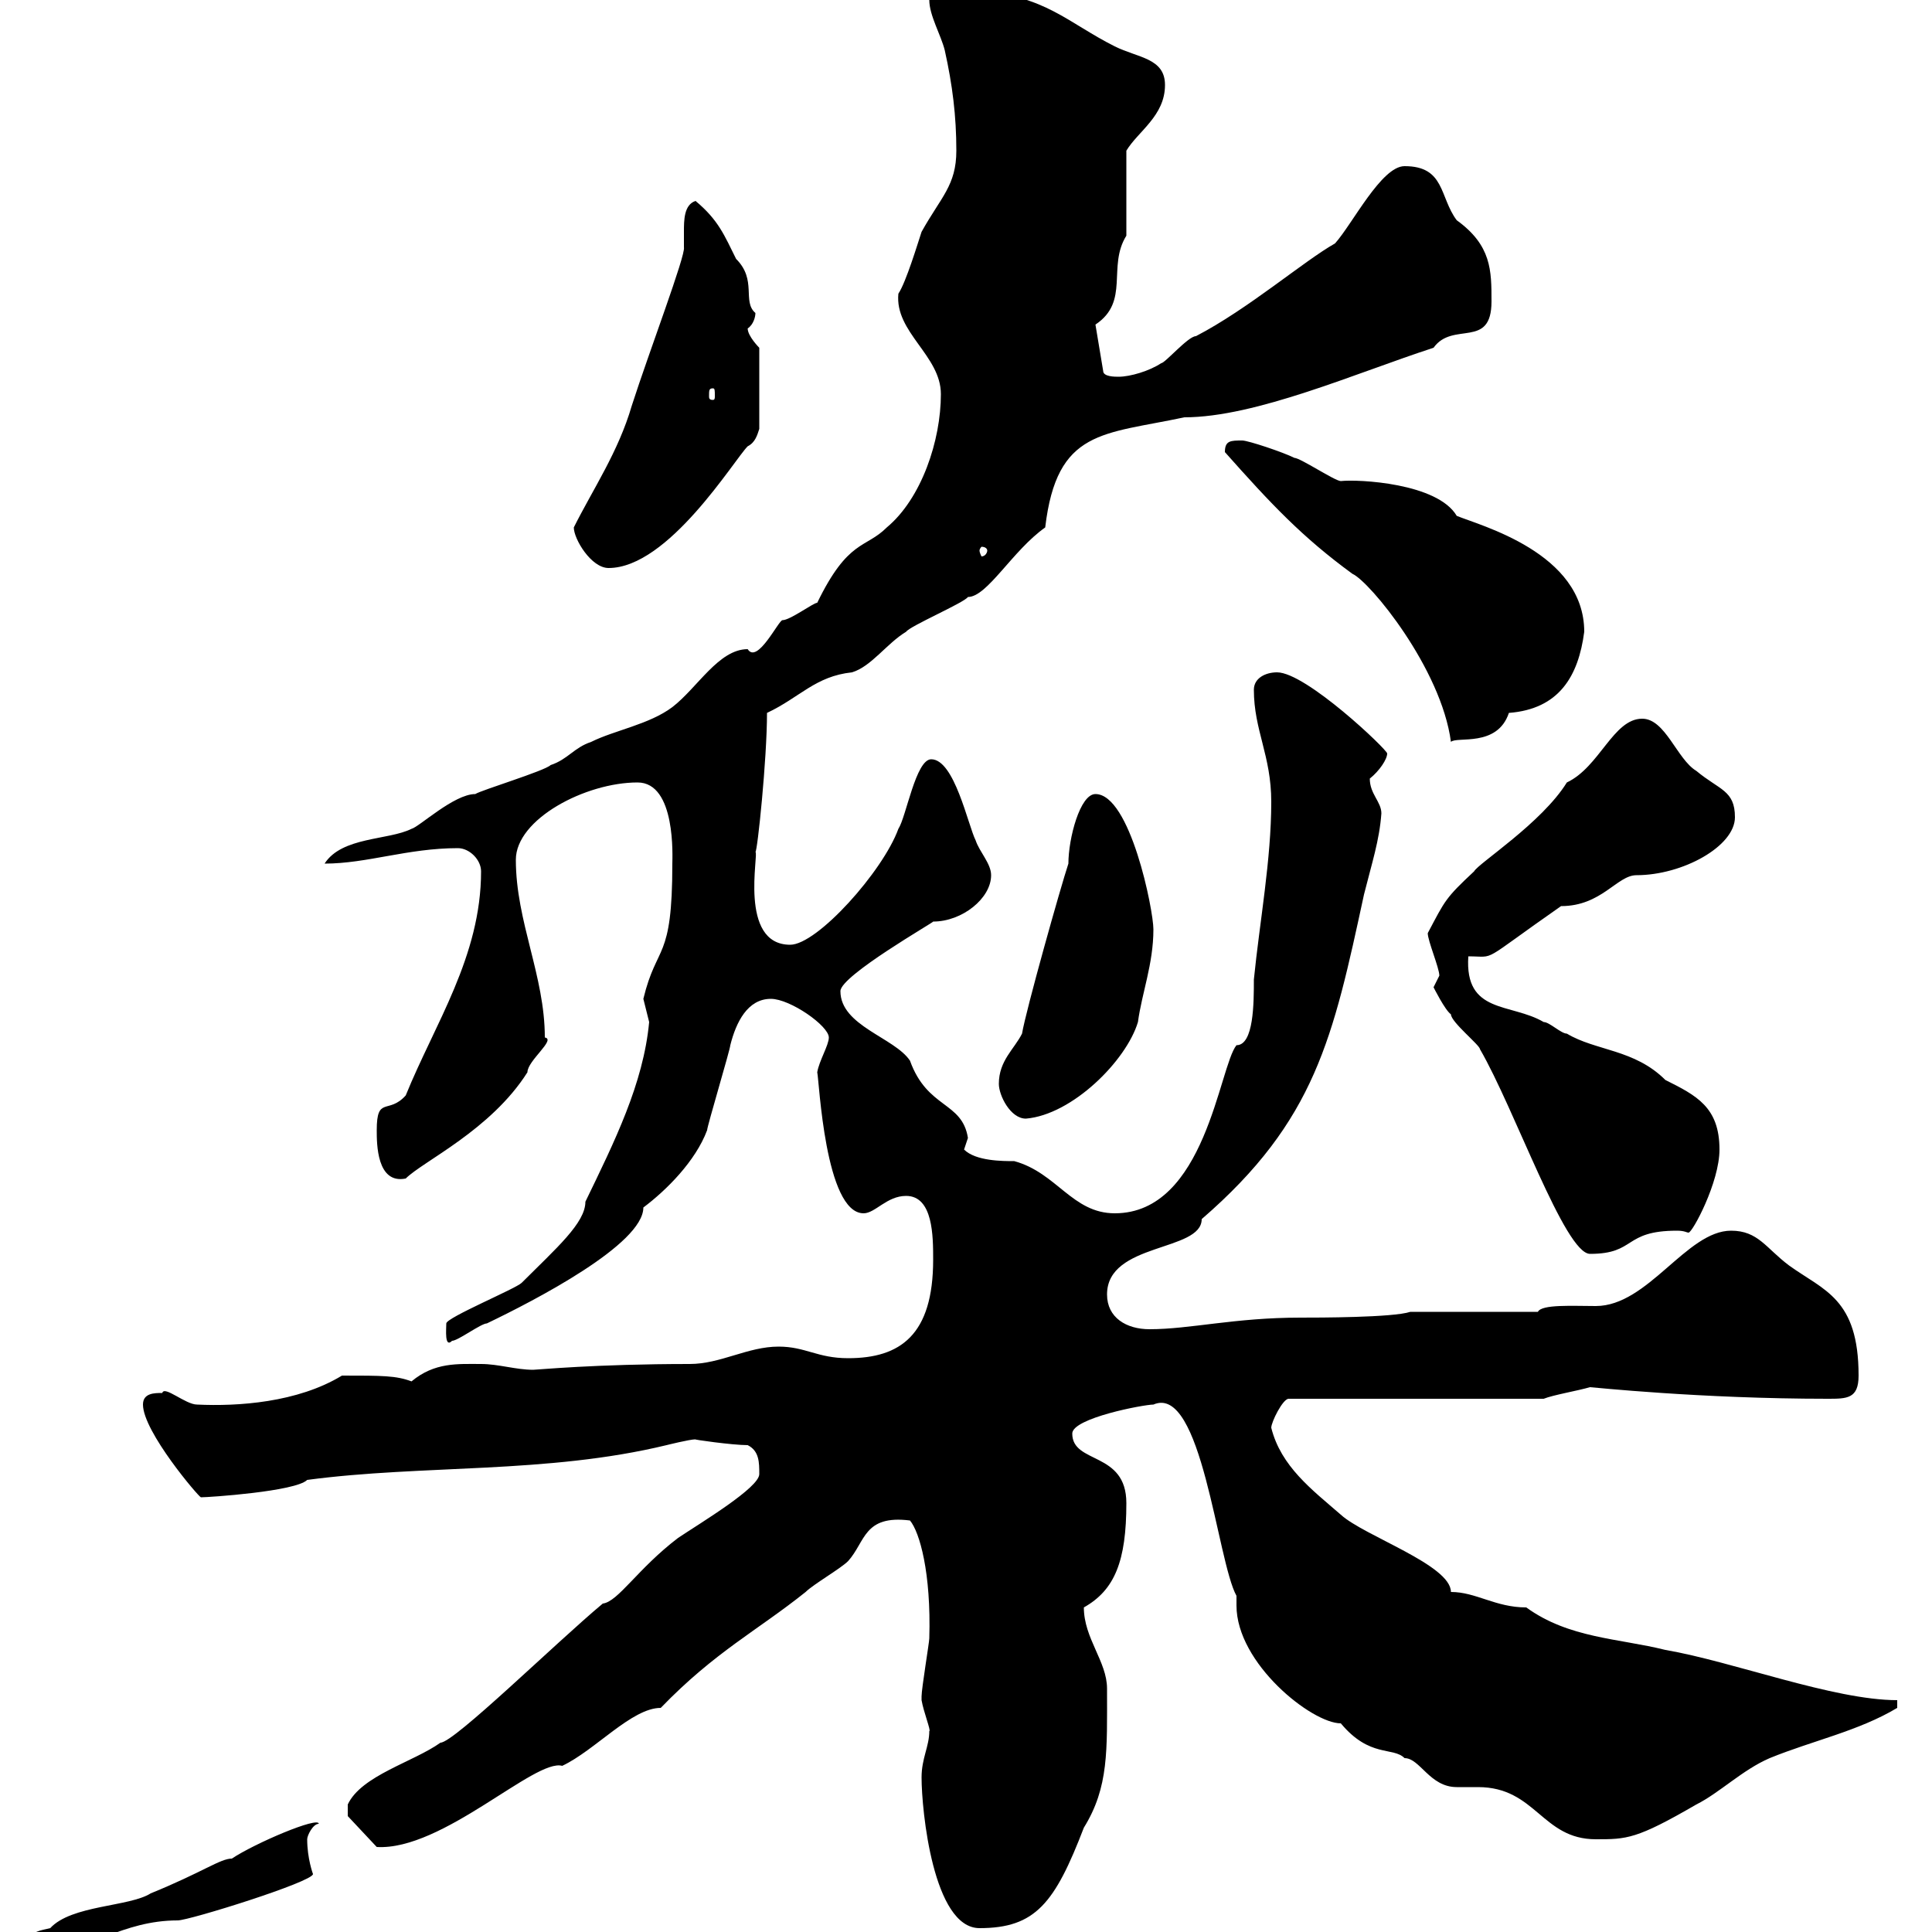 <svg xmlns="http://www.w3.org/2000/svg" xmlns:xlink="http://www.w3.org/1999/xlink" width="300" height="300"><path d="M5.40 301.20C5.40 301.80 6 303 7.20 303C13.80 303 18.90 298.20 27.60 298.20C29.40 298.20 48.60 292.20 48.60 291C48.60 291 47.70 288.60 47.70 285.60C47.70 285 48.60 283.20 49.50 283.20C49.50 282 39.60 286.20 36 288.60C34.20 288.60 31.50 290.70 23.40 294C20.10 296.10 11.10 295.80 7.80 299.40C6.60 299.70 4.20 300 5.40 301.20ZM143.10 276C143.10 281.10 144.90 299.40 152.10 299.40C160.80 299.40 163.80 295.50 168.30 283.80C172.20 277.50 171.90 271.80 171.90 262.20C171.90 258 168.30 254.40 168.30 249.60C173.10 246.90 174.90 242.40 174.90 233.40C174.90 225.30 166.50 227.40 166.50 222.60C166.50 220.20 177.60 218.10 179.10 218.10C186.60 214.80 189 242.40 192 247.80C192 248.40 192 249 192 249.30C192 258.30 203.70 267.60 208.20 267.60C212.70 273 216.30 271.20 218.10 273C220.50 273 222 277.50 226.20 277.50C227.40 277.50 228.60 277.50 229.50 277.50C238.50 277.50 239.40 285.60 247.80 285.60C252.60 285.60 254.10 285.60 263.40 280.20C267 278.40 270.60 274.80 274.80 273C281.40 270.30 288.60 268.80 294.60 265.20L294.60 264C284.70 264 269.10 258 258.60 256.20C251.40 254.40 243.60 254.40 237 249.60C232.20 249.60 229.20 247.20 225.30 247.20C225.30 243 211.80 238.50 208.20 235.20C203.70 231.30 198.90 227.70 197.40 221.70C197.40 220.80 199.20 217.20 200.10 217.20L239.70 217.20C241.20 216.60 244.80 216 246.90 215.40C247.20 215.40 264 217.20 283.80 217.20C286.80 217.20 288.60 217.20 288.60 213.60C288.60 201.60 283.20 200.40 277.80 196.50C274.20 193.80 273 191.10 268.80 191.10C261.90 191.10 255.90 202.80 247.80 202.80C244.20 202.80 239.40 202.50 238.80 203.70L219 203.70C216.30 204.60 204.60 204.60 201.90 204.60C191.70 204.60 184.80 206.40 178.50 206.40C174.90 206.40 171.90 204.60 171.90 201C171.90 192.90 186.60 194.40 186.60 189.30C204.30 174 207 161.10 211.80 138.90C213 134.10 214.20 130.50 214.50 126.30C214.50 124.50 212.70 123.30 212.70 120.90C214.20 119.70 215.40 117.90 215.40 117C215.40 116.40 202.80 104.40 198.30 104.40C196.50 104.40 194.70 105.30 194.70 107.10C194.70 113.40 197.40 117.30 197.40 124.50C197.40 133.50 195.60 143.10 194.70 152.10C194.70 155.70 194.70 162.30 192 162.30C189.30 165.60 187.20 188.40 173.10 188.40C166.50 188.40 164.10 182.10 157.50 180.30C155.70 180.30 151.50 180.30 149.70 178.50C149.70 178.50 150.30 176.70 150.30 176.70C149.40 171 144 172.20 141.30 164.70C138.90 161.10 130.50 159.30 130.50 153.90C130.50 151.50 145.20 143.10 144.90 143.10C149.40 143.10 153.90 139.50 153.90 135.90C153.90 134.10 152.10 132.30 151.50 130.50C150.30 128.10 148.20 117.90 144.60 117.90C142.20 117.90 140.70 126.90 139.50 128.70C137.10 135.30 126.90 146.70 122.70 146.70C114.60 146.70 117.90 132.30 117.30 132.30C117.60 132.30 119.10 117.90 119.10 110.70C124.20 108.30 126.60 105 132.30 104.40C135.30 103.50 137.70 99.90 140.70 98.10C141.30 97.20 149.70 93.60 150.30 92.70C153.30 92.70 157.20 85.50 162.30 81.90C164.10 66.60 171.30 67.50 183.90 64.80C195 64.80 210.60 57.90 222.60 54C225.60 49.80 231.60 54.30 231.60 46.80C231.60 42 231.60 38.10 226.20 34.20C223.50 30.60 224.40 25.80 218.10 25.80C214.50 25.80 210 34.80 207.30 37.80C202.50 40.50 193.80 48 185.70 52.20C184.50 52.20 180.90 56.40 180.30 56.40C178.50 57.60 175.50 58.50 173.70 58.50C173.10 58.50 171.30 58.50 171.30 57.60L170.10 50.40C175.50 46.80 171.90 41.40 174.90 36.60L174.90 23.40C176.70 20.40 180.90 18 180.90 13.20C180.90 9 176.70 9 173.10 7.20C165.90 3.60 162-0.90 152.10-1.20C150.30-1.20 147.90-3 146.10-3C144.30-3 144.30-1.80 144.30 0C144.30 2.40 146.10 5.40 146.70 7.80C147.90 13.20 148.50 18 148.50 23.40C148.50 28.80 146.10 30.60 143.10 36C142.50 37.80 140.70 43.80 139.50 45.60C138.90 51.60 146.10 55.20 146.10 61.20C146.10 68.40 143.10 77.40 137.70 81.90C134.40 85.20 131.70 83.70 126.90 93.60C126.30 93.60 122.70 96.30 121.50 96.30C120.90 96.30 117.60 103.20 116.10 100.80C111.60 100.80 108.30 106.80 104.40 109.80C100.80 112.50 95.40 113.40 91.80 115.20C89.10 116.10 88.20 117.90 85.50 118.80C84.60 119.70 74.70 122.70 73.80 123.30C70.50 123.30 65.10 128.40 63.90 128.70C60.30 130.50 53.10 129.90 50.40 134.10C57 134.10 63.30 131.70 71.10 131.70C72.90 131.70 74.70 133.50 74.70 135.30C74.70 148.50 67.50 159 63 170.10C60.30 173.10 58.50 170.10 58.50 175.50C58.50 177.60 58.50 183.90 63 183C65.70 180.30 76.20 175.50 81.90 166.50C81.90 164.70 86.40 161.40 84.60 161.10C84.60 151.50 80.10 143.10 80.10 133.50C80.10 127.20 90.90 121.50 99 121.50C105 121.50 104.40 133.20 104.40 134.10C104.40 149.40 102 146.40 99.90 155.10C99.90 155.10 100.80 158.70 100.80 158.70C99.90 168.30 95.40 177.30 90.90 186.60C90.90 189.90 86.40 193.80 81 199.20C80.10 200.10 69.30 204.60 69.30 205.50C69.30 206.40 69 209.40 70.20 208.20C71.10 208.20 74.70 205.50 75.60 205.50C83.10 201.90 99.90 193.20 99.90 187.50C103.50 184.80 108 180.30 109.80 175.50C109.80 174.90 113.40 162.90 113.40 162.30C114.30 158.70 116.10 155.10 119.70 155.10C122.70 155.10 128.70 159.30 128.70 161.10C128.70 162.30 127.20 164.70 126.90 166.50C127.20 167.70 128.10 188.40 134.10 188.40C135.90 188.40 137.70 185.70 140.70 185.70C144.90 185.70 144.90 192 144.90 195.60C144.90 207.30 139.80 210.90 131.70 210.90C126.90 210.90 125.10 209.10 120.90 209.10C116.10 209.10 111.90 211.80 107.10 211.80C92.40 211.80 83.40 212.70 82.80 212.70C80.10 212.70 77.40 211.80 74.70 211.80C71.10 211.80 67.50 211.50 63.90 214.50C61.50 213.60 59.40 213.60 53.10 213.60C46.20 217.80 36.90 218.40 30.60 218.10C28.80 218.10 25.50 215.10 25.20 216.30C24 216.30 22.20 216.30 22.20 218.10C22.20 222.30 30.90 232.50 31.20 232.50C32.40 232.50 45.90 231.60 47.70 229.80C65.70 227.40 84.90 228.90 103.50 224.40C103.50 224.40 107.10 223.50 108 223.50C107.40 223.50 113.70 224.40 116.10 224.40C117.90 225.30 117.90 227.10 117.90 228.90C117.90 231 108.90 236.40 105.30 238.80C99 243.60 96 248.70 93.60 249C86.40 255 70.50 270.60 68.40 270.60C64.20 273.60 56.10 275.70 54 280.20L54 282L58.50 286.80C68.70 287.40 83.10 273 87.30 274.20C92.40 271.80 98.10 265.20 102.60 265.20C111 256.50 117.60 253.20 125.10 247.20C126.30 246 130.50 243.60 131.70 242.40C134.40 239.40 134.10 235.20 141.30 236.10C142.80 237.90 144.60 244.20 144.30 254.40C144.30 255 143.10 262.20 143.10 263.40C143.10 263.40 143.10 263.40 143.10 264C143.40 265.80 144.60 268.80 144.30 268.80C144.30 271.20 143.10 273 143.10 276ZM222.60 153.30C222.60 153.30 224.40 156.90 225.30 157.50C225.30 158.70 229.80 162.30 229.80 162.90C235.20 172.20 243 194.70 246.90 194.70C254.10 194.70 252 191.10 260.40 191.10C261.60 191.10 261.90 191.40 262.20 191.40C262.80 191.40 267 183.60 267 178.50C267 171.90 263.40 170.10 258.60 167.70C253.80 162.90 247.80 163.20 243.30 160.50C242.40 160.50 240.60 158.70 239.70 158.70C234.60 155.70 227.40 157.50 228 148.50C232.50 148.50 229.50 149.70 242.40 140.70C248.70 140.70 251.10 135.90 254.10 135.90C261.30 135.90 269.40 131.40 269.40 126.90C269.40 122.70 267 122.70 263.40 119.70C260.40 117.90 258.60 111.60 255 111.60C250.50 111.60 248.40 119.10 243.30 121.50C239.40 127.80 229.50 134.10 228.90 135.30C224.40 139.50 224.40 139.80 221.70 144.90C221.70 146.10 223.50 150.30 223.50 151.50ZM155.10 168.30C155.10 170.10 156.90 173.70 159.30 173.70C166.50 173.10 174.90 164.70 176.70 158.70C177.30 154.20 179.10 149.70 179.10 144.30C179.10 141.30 175.50 123.30 170.10 123.30C167.70 123.30 165.90 130.20 165.90 134.10C164.70 137.70 159.30 156.90 158.70 160.50C157.50 162.90 155.10 164.70 155.10 168.30ZM190.20 70.20C197.40 78.30 202.20 83.40 210 89.10C212.70 90.30 223.80 103.80 225.30 115.20C226.20 114.30 232.50 116.10 234.30 110.70C242.10 110.10 245.10 105 246 98.10C246 85.80 229.80 81.60 226.20 80.10C223.20 75 210.90 74.40 208.20 74.70C207.30 74.70 201.90 71.10 201 71.10C199.20 70.20 193.80 68.40 192.90 68.40C191.10 68.40 190.20 68.40 190.20 70.20ZM89.10 81.90C89.10 83.70 91.80 88.20 94.50 88.20C103.80 88.20 114 71.40 116.10 69.30C117.30 68.70 117.60 67.50 117.90 66.60L117.90 54C117.90 54 116.10 52.20 116.10 51C117 50.40 117.30 49.20 117.30 48.60C115.20 46.80 117.60 43.50 114.30 40.20C112.50 36.60 111.60 34.20 108 31.20C106.20 31.80 106.20 34.20 106.20 36C106.20 36.90 106.20 37.80 106.20 38.40C106.50 39.60 100.80 54.60 98.10 63C96 70.20 92.10 75.90 89.10 81.90ZM153.30 85.50C153.30 85.80 153 86.40 152.40 86.40C152.40 86.40 152.10 85.80 152.10 85.50C152.10 85.20 152.40 84.90 152.40 84.90C153 84.90 153.30 85.20 153.30 85.50ZM110.70 60.30C111 60.30 111 60.60 111 61.50C111 61.80 111 62.10 110.70 62.10C110.10 62.10 110.10 61.80 110.10 61.50C110.10 60.60 110.10 60.30 110.70 60.30Z"/></svg>